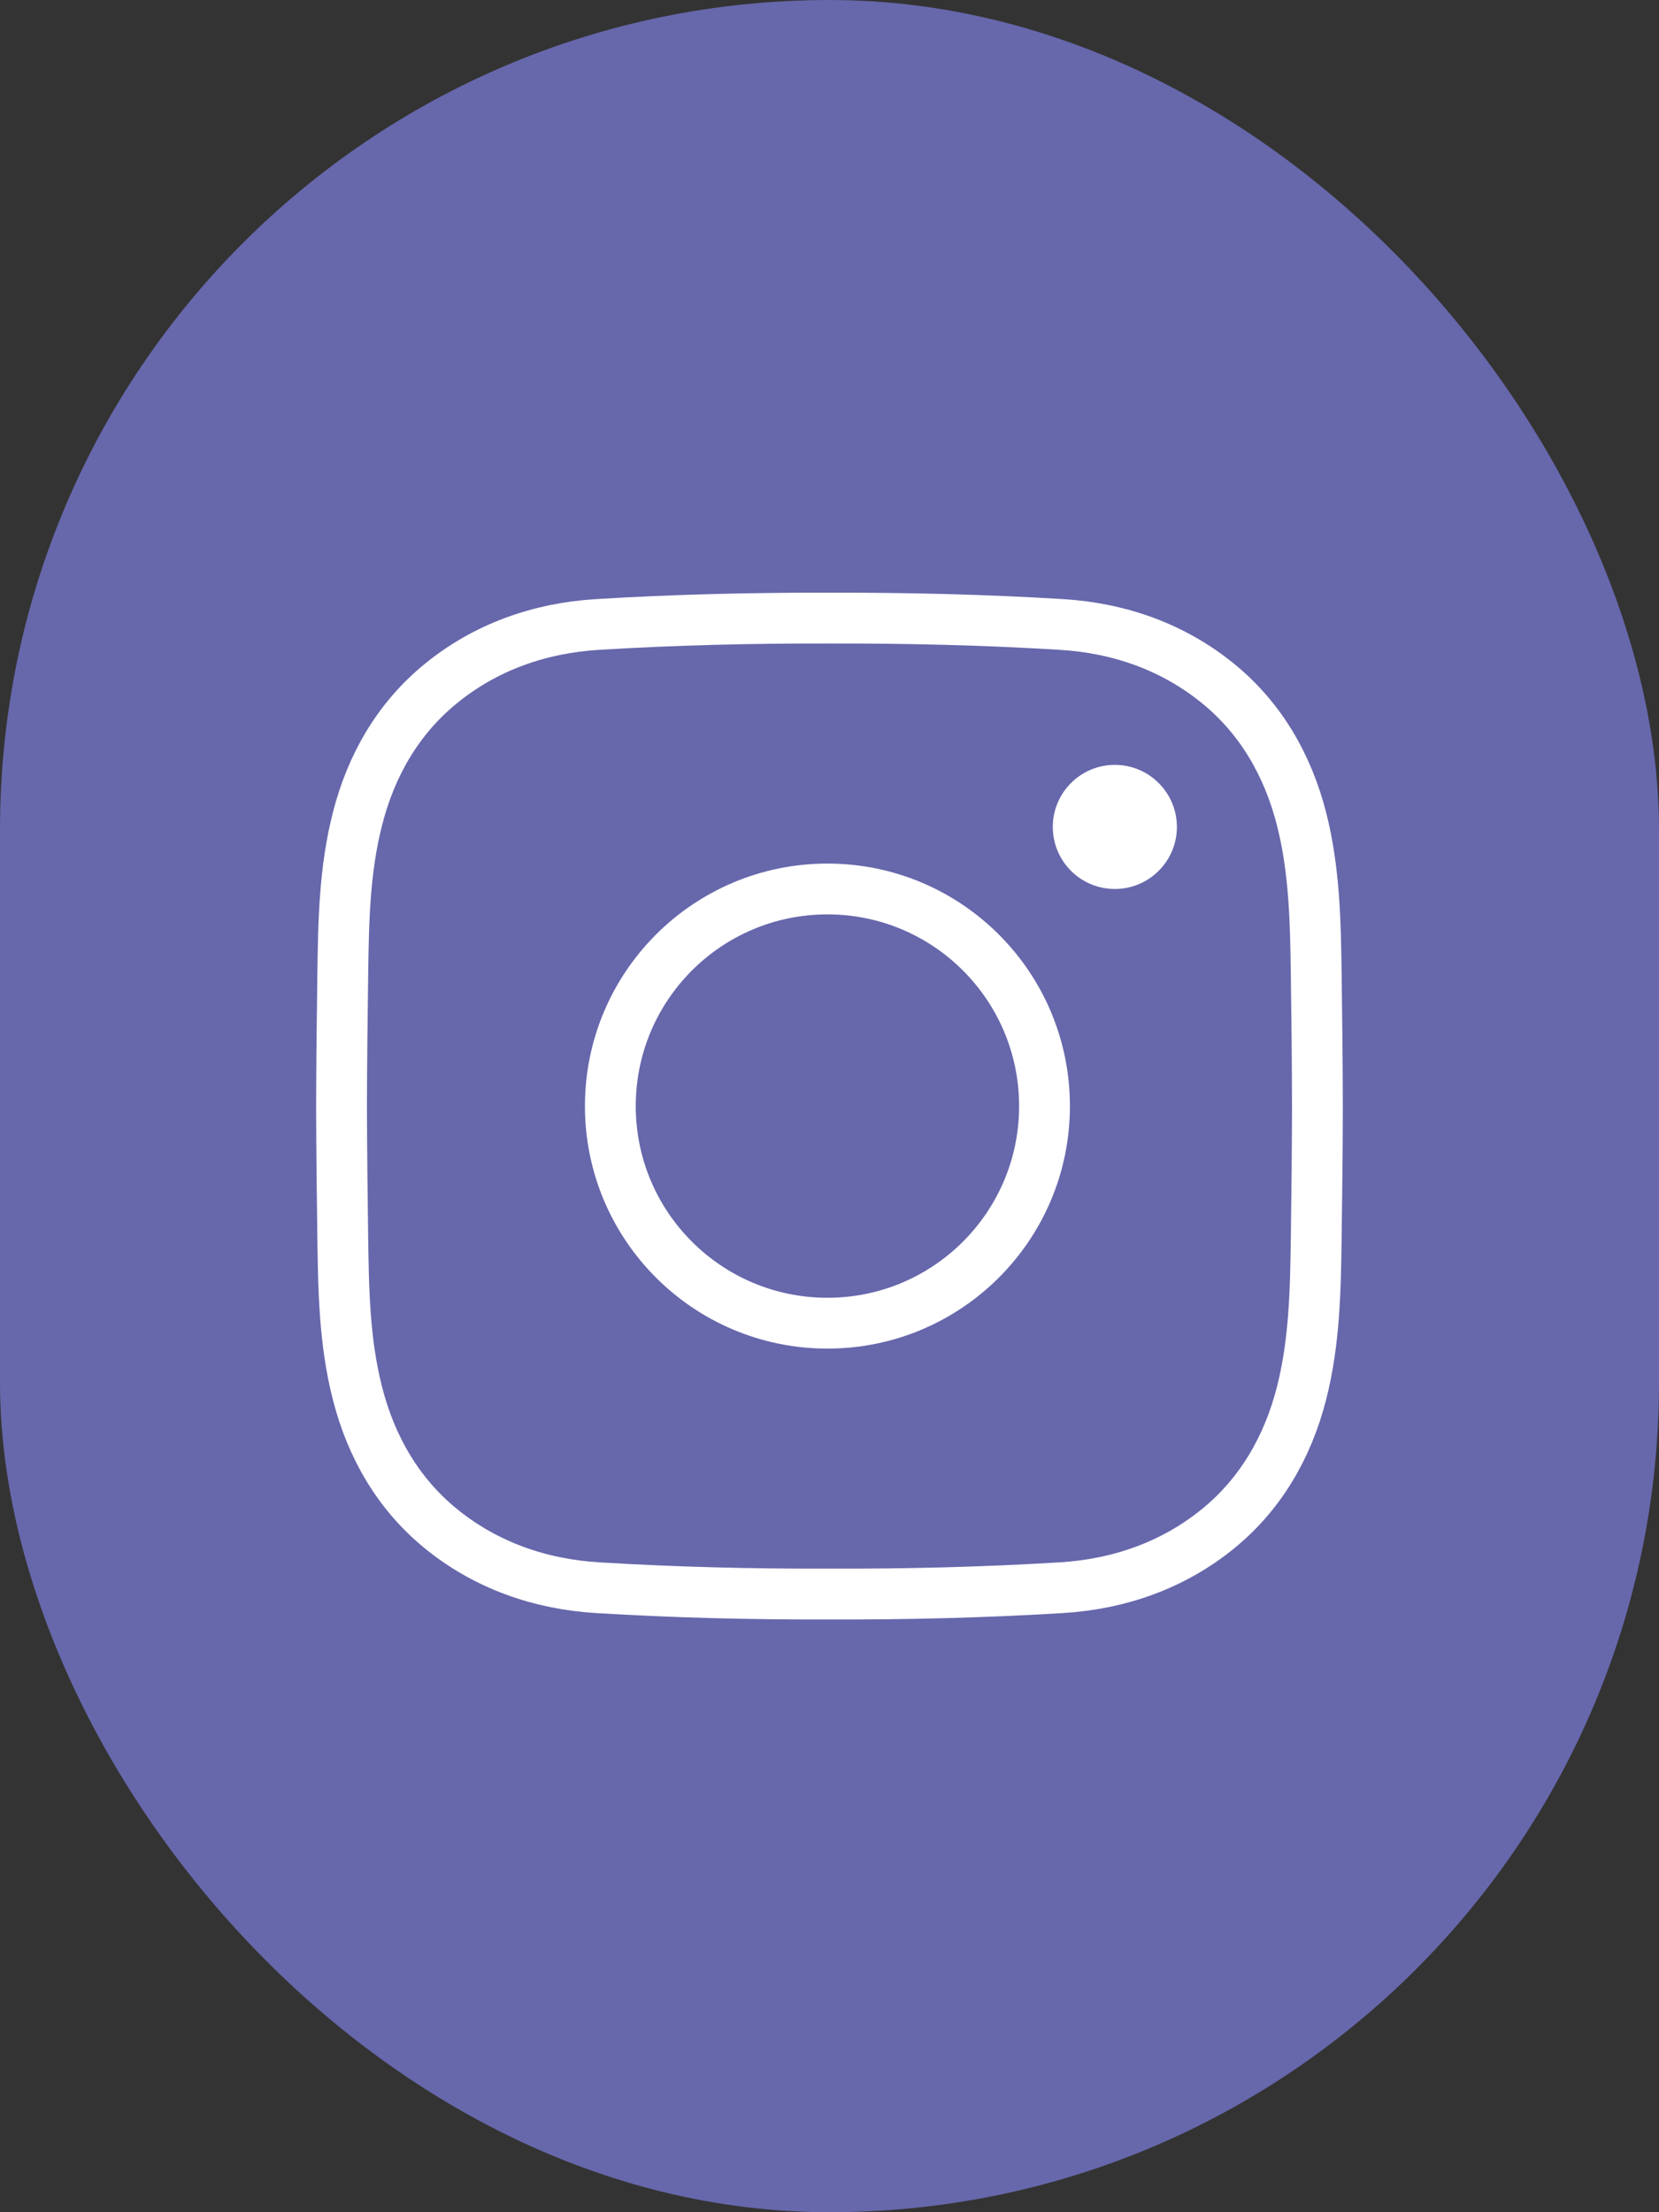 <?xml version="1.0" encoding="UTF-8"?> <svg xmlns="http://www.w3.org/2000/svg" width="30" height="40" viewBox="0 0 30 40" fill="none"><rect x="0" y="0" width="30" height="40" fill="#333333" stroke="none"/> <rect width="30" height="40" rx="15" fill="#6767AC"></rect> <path d="M23.823 20C23.822 20.787 23.813 21.573 23.802 22.36C23.789 23.31 23.774 24.259 23.536 25.192C23.286 26.171 22.794 27.015 22.028 27.64C21.221 28.298 20.245 28.644 19.192 28.708C17.795 28.793 16.397 28.827 15 28.823C13.602 28.827 12.205 28.793 10.808 28.708C9.755 28.644 8.779 28.298 7.972 27.64C7.206 27.015 6.713 26.171 6.464 25.192C6.225 24.259 6.211 23.31 6.198 22.36C6.187 21.573 6.178 20.787 6.176 20C6.178 19.213 6.187 18.426 6.198 17.639C6.211 16.689 6.225 15.74 6.464 14.807C6.713 13.828 7.206 12.984 7.972 12.36C8.779 11.701 9.755 11.355 10.808 11.291C12.205 11.206 13.602 11.173 15 11.176C16.397 11.173 17.795 11.206 19.192 11.291C20.245 11.355 21.221 11.701 22.028 12.36C22.794 12.984 23.286 13.828 23.536 14.807C23.774 15.74 23.789 16.689 23.802 17.639C23.813 18.426 23.822 19.213 23.823 20Z" stroke="white" stroke-width="0.919" stroke-miterlimit="10"></path> <path d="M18.888 20C18.888 22.168 17.131 23.925 14.963 23.925C12.794 23.925 11.037 22.168 11.037 20C11.037 17.831 12.794 16.074 14.963 16.074C17.131 16.074 18.888 17.831 18.888 20Z" stroke="white" stroke-width="0.919" stroke-miterlimit="10"></path> <path d="M21.282 14.952C21.282 15.572 20.779 16.074 20.16 16.074C19.54 16.074 19.038 15.572 19.038 14.952C19.038 14.333 19.54 13.83 20.16 13.83C20.779 13.83 21.282 14.333 21.282 14.952Z" fill="white"></path> </svg> 